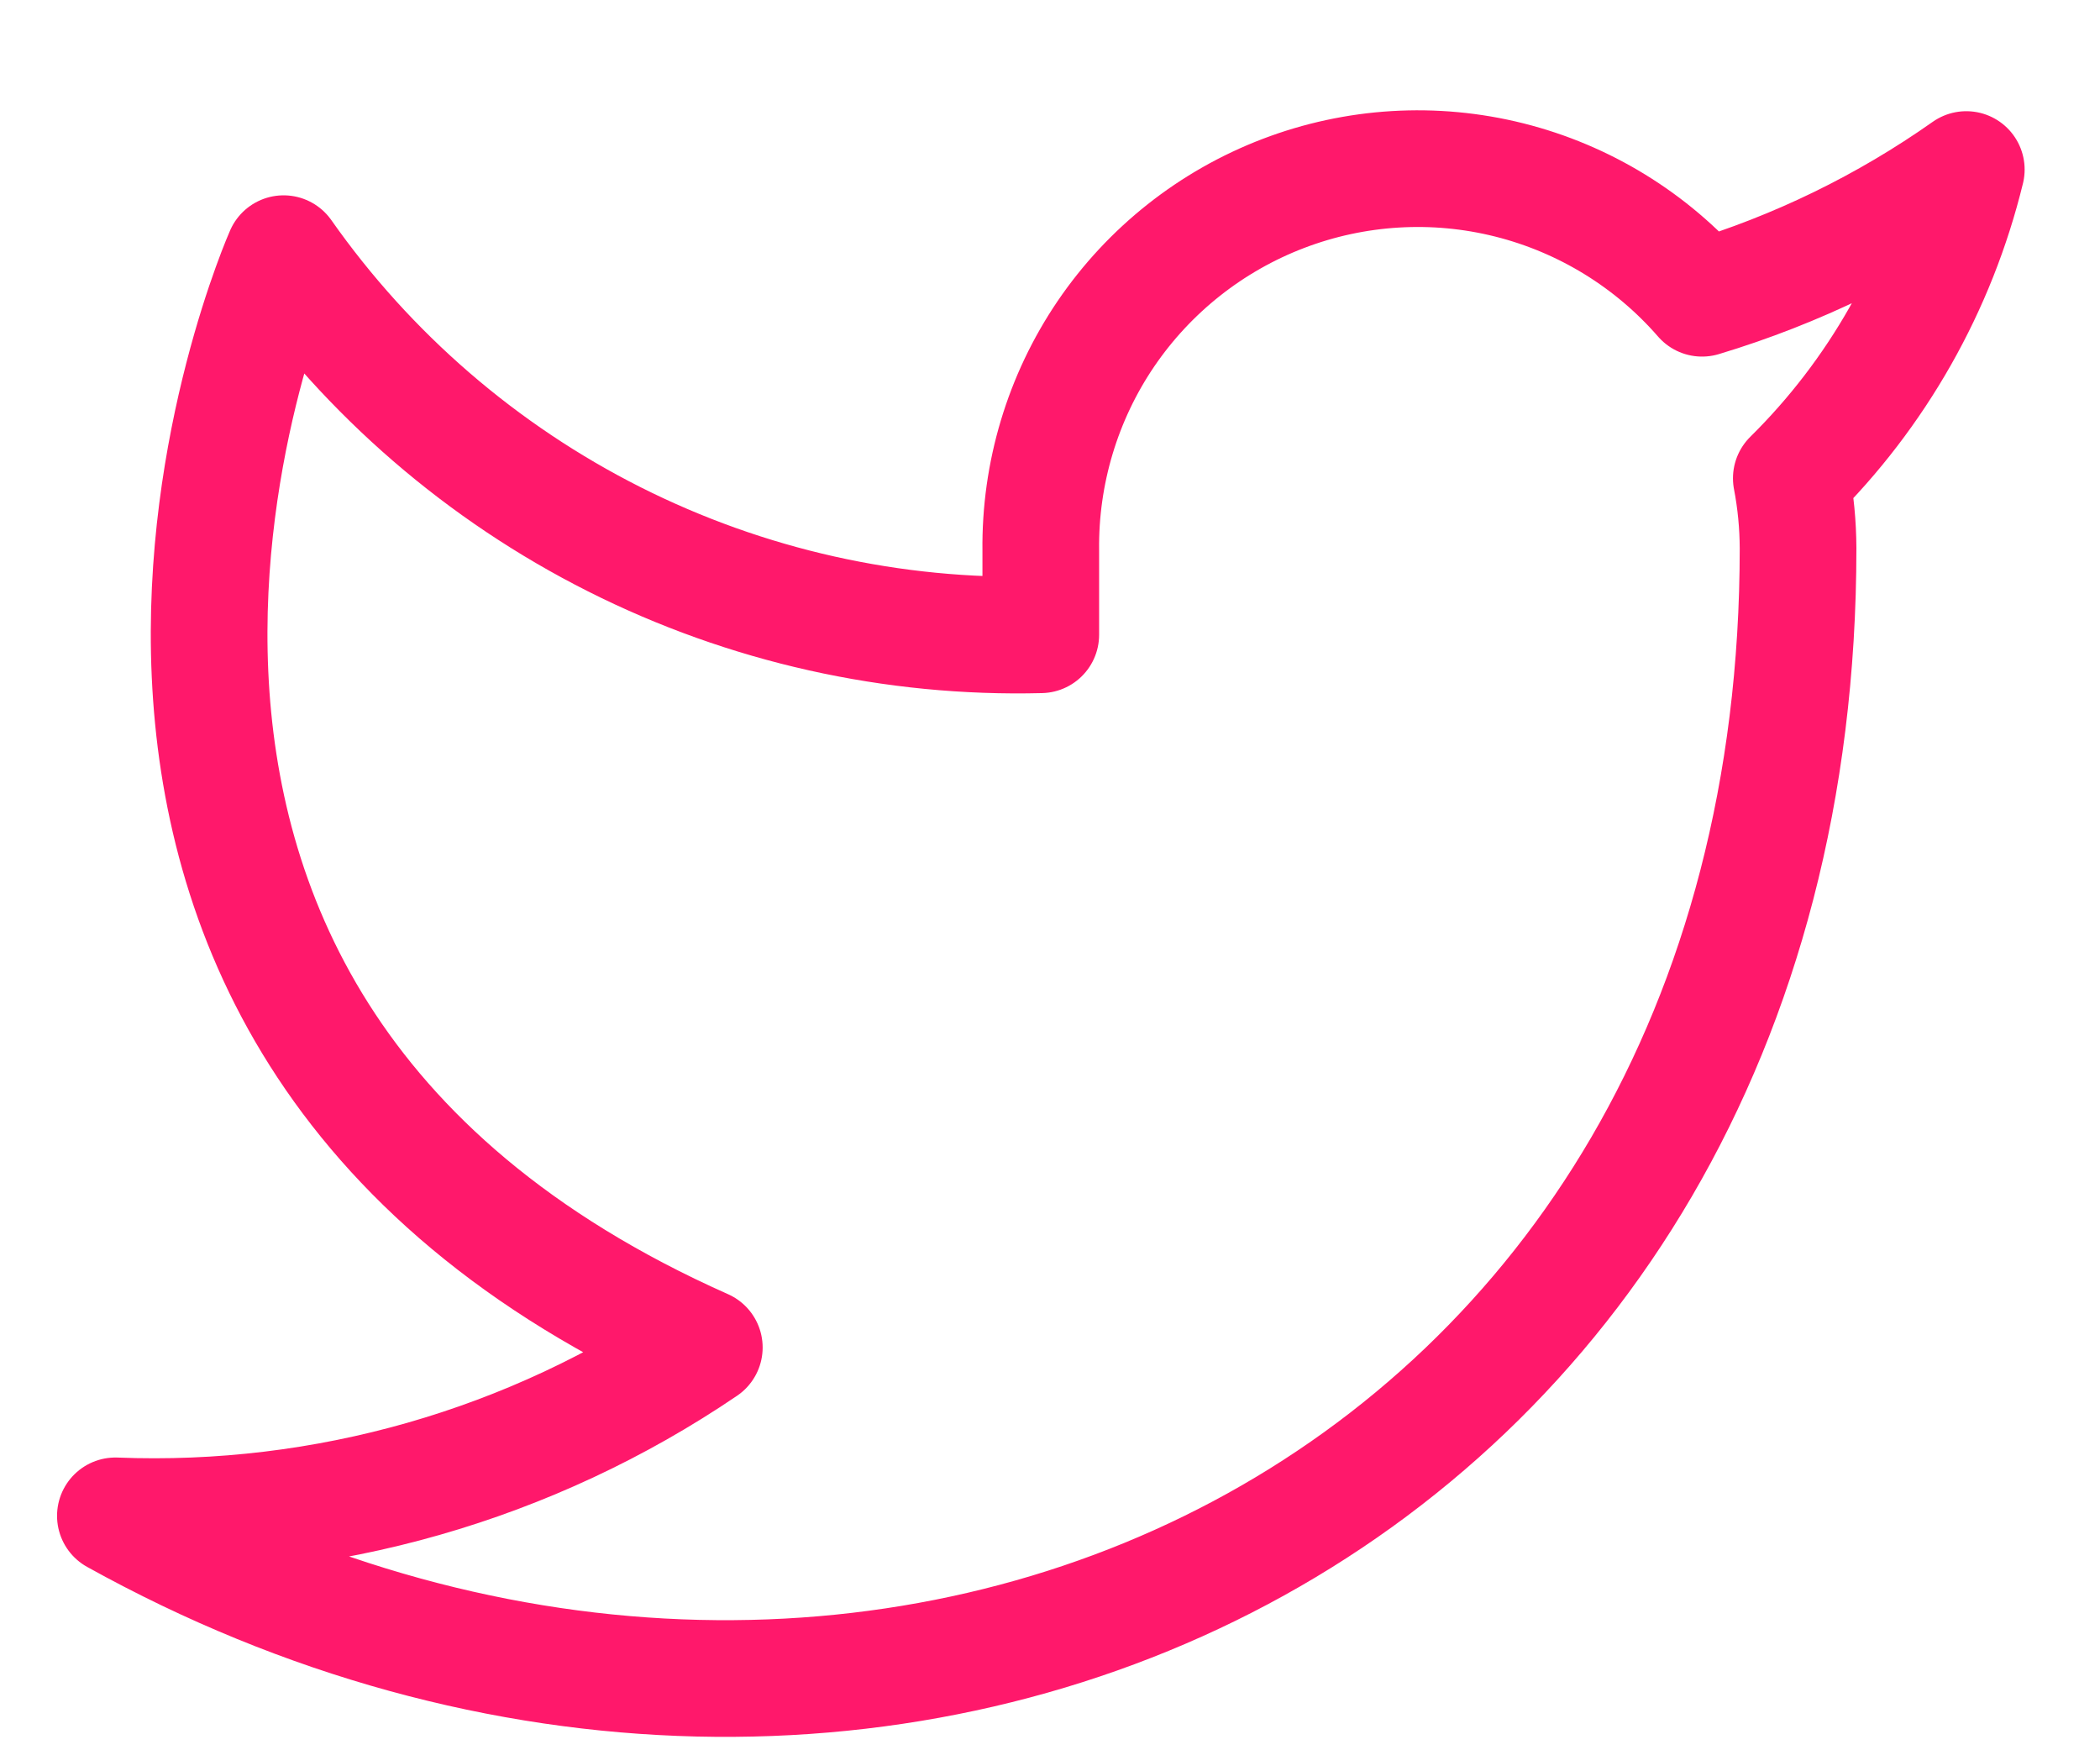<svg xmlns="http://www.w3.org/2000/svg" width="18" height="15" viewBox="0 0 18 15" fill="none"><path d="M16.854 1.453C16.163 1.94 15.399 2.312 14.589 2.556C14.155 2.057 13.578 1.703 12.936 1.542C12.294 1.381 11.618 1.422 11 1.658C10.382 1.894 9.851 2.314 9.479 2.861C9.107 3.409 8.913 4.058 8.921 4.719V5.44C7.654 5.473 6.398 5.192 5.266 4.622C4.134 4.052 3.16 3.211 2.431 2.174C2.431 2.174 -0.453 8.664 6.037 11.548C4.552 12.556 2.783 13.062 0.989 12.991C7.479 16.596 15.412 12.991 15.412 4.698C15.411 4.497 15.392 4.296 15.354 4.099C16.09 3.373 16.609 2.457 16.854 1.453Z" stroke="#FF186B" stroke-linecap="round" stroke-linejoin="round"></path></svg>